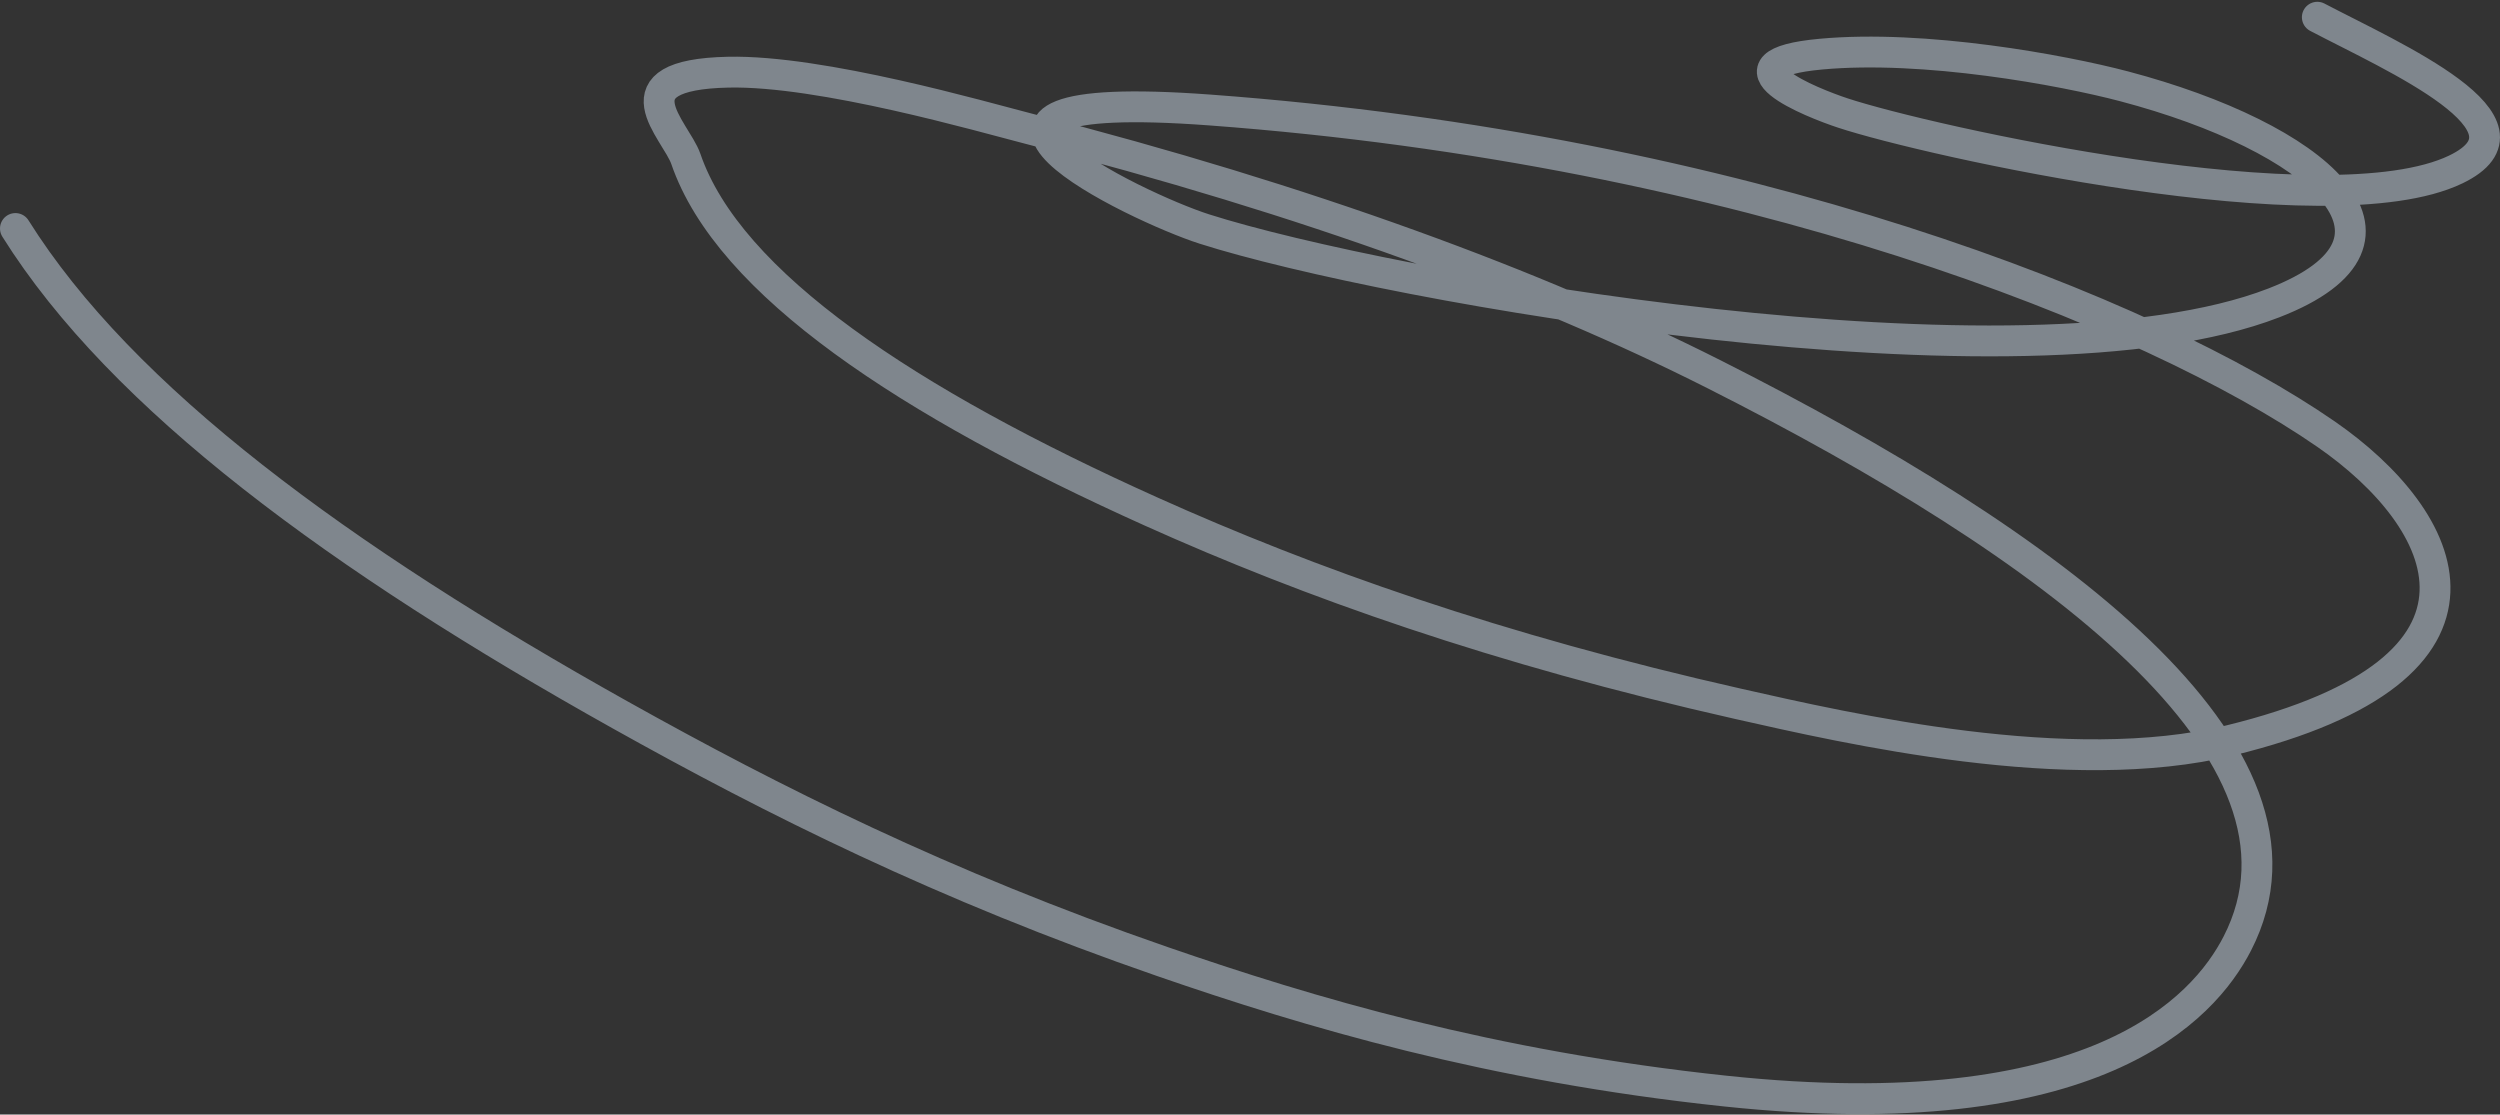<?xml version="1.0" encoding="UTF-8"?> <svg xmlns="http://www.w3.org/2000/svg" width="1135" height="506" viewBox="0 0 1135 506" fill="none"><rect x="0" y="0" width="1135" height="506" fill="#333333" stroke="none"/> <path d="M7 103.738C55.318 180.831 154.07 253.273 281.531 324.553C350.782 363.28 427.94 402.061 527.892 436.6C593.923 459.417 676.191 484.026 783.413 495.362C950.893 513.069 1000.46 458.078 1015.73 428.379C1060.42 341.385 930.625 246.896 778.207 169.929C698.017 129.435 593.727 90.86 466.96 58.419C446.079 53.077 372.932 31.853 330.64 32.764C277.505 33.909 306.856 58.995 311.385 72.182C330.866 128.908 412.36 182.666 522.704 232.281C594.142 264.403 679.463 294.784 789.298 319.581C838.98 330.797 939.63 353.939 1012.33 336.158C1146.78 303.279 1111.72 235.609 1055.99 197.078C976.493 142.112 791.617 67.886 549.254 49.936C401.164 38.969 515.944 94.131 546.77 103.97C629.42 130.346 918.323 181.623 1032.24 137.548C1106.64 108.761 1051.35 62.147 964.355 39.192C936.294 31.788 873.592 20.219 826.58 24.587C778.334 29.068 822.534 46.653 836.692 51.322C874.751 63.875 1056.95 104.719 1114.85 76.971C1157.21 56.673 1086.67 25.958 1052.06 7.818" stroke="#DFEEFF" stroke-opacity="0.44" stroke-width="14" stroke-linecap="round"></path> </svg> 